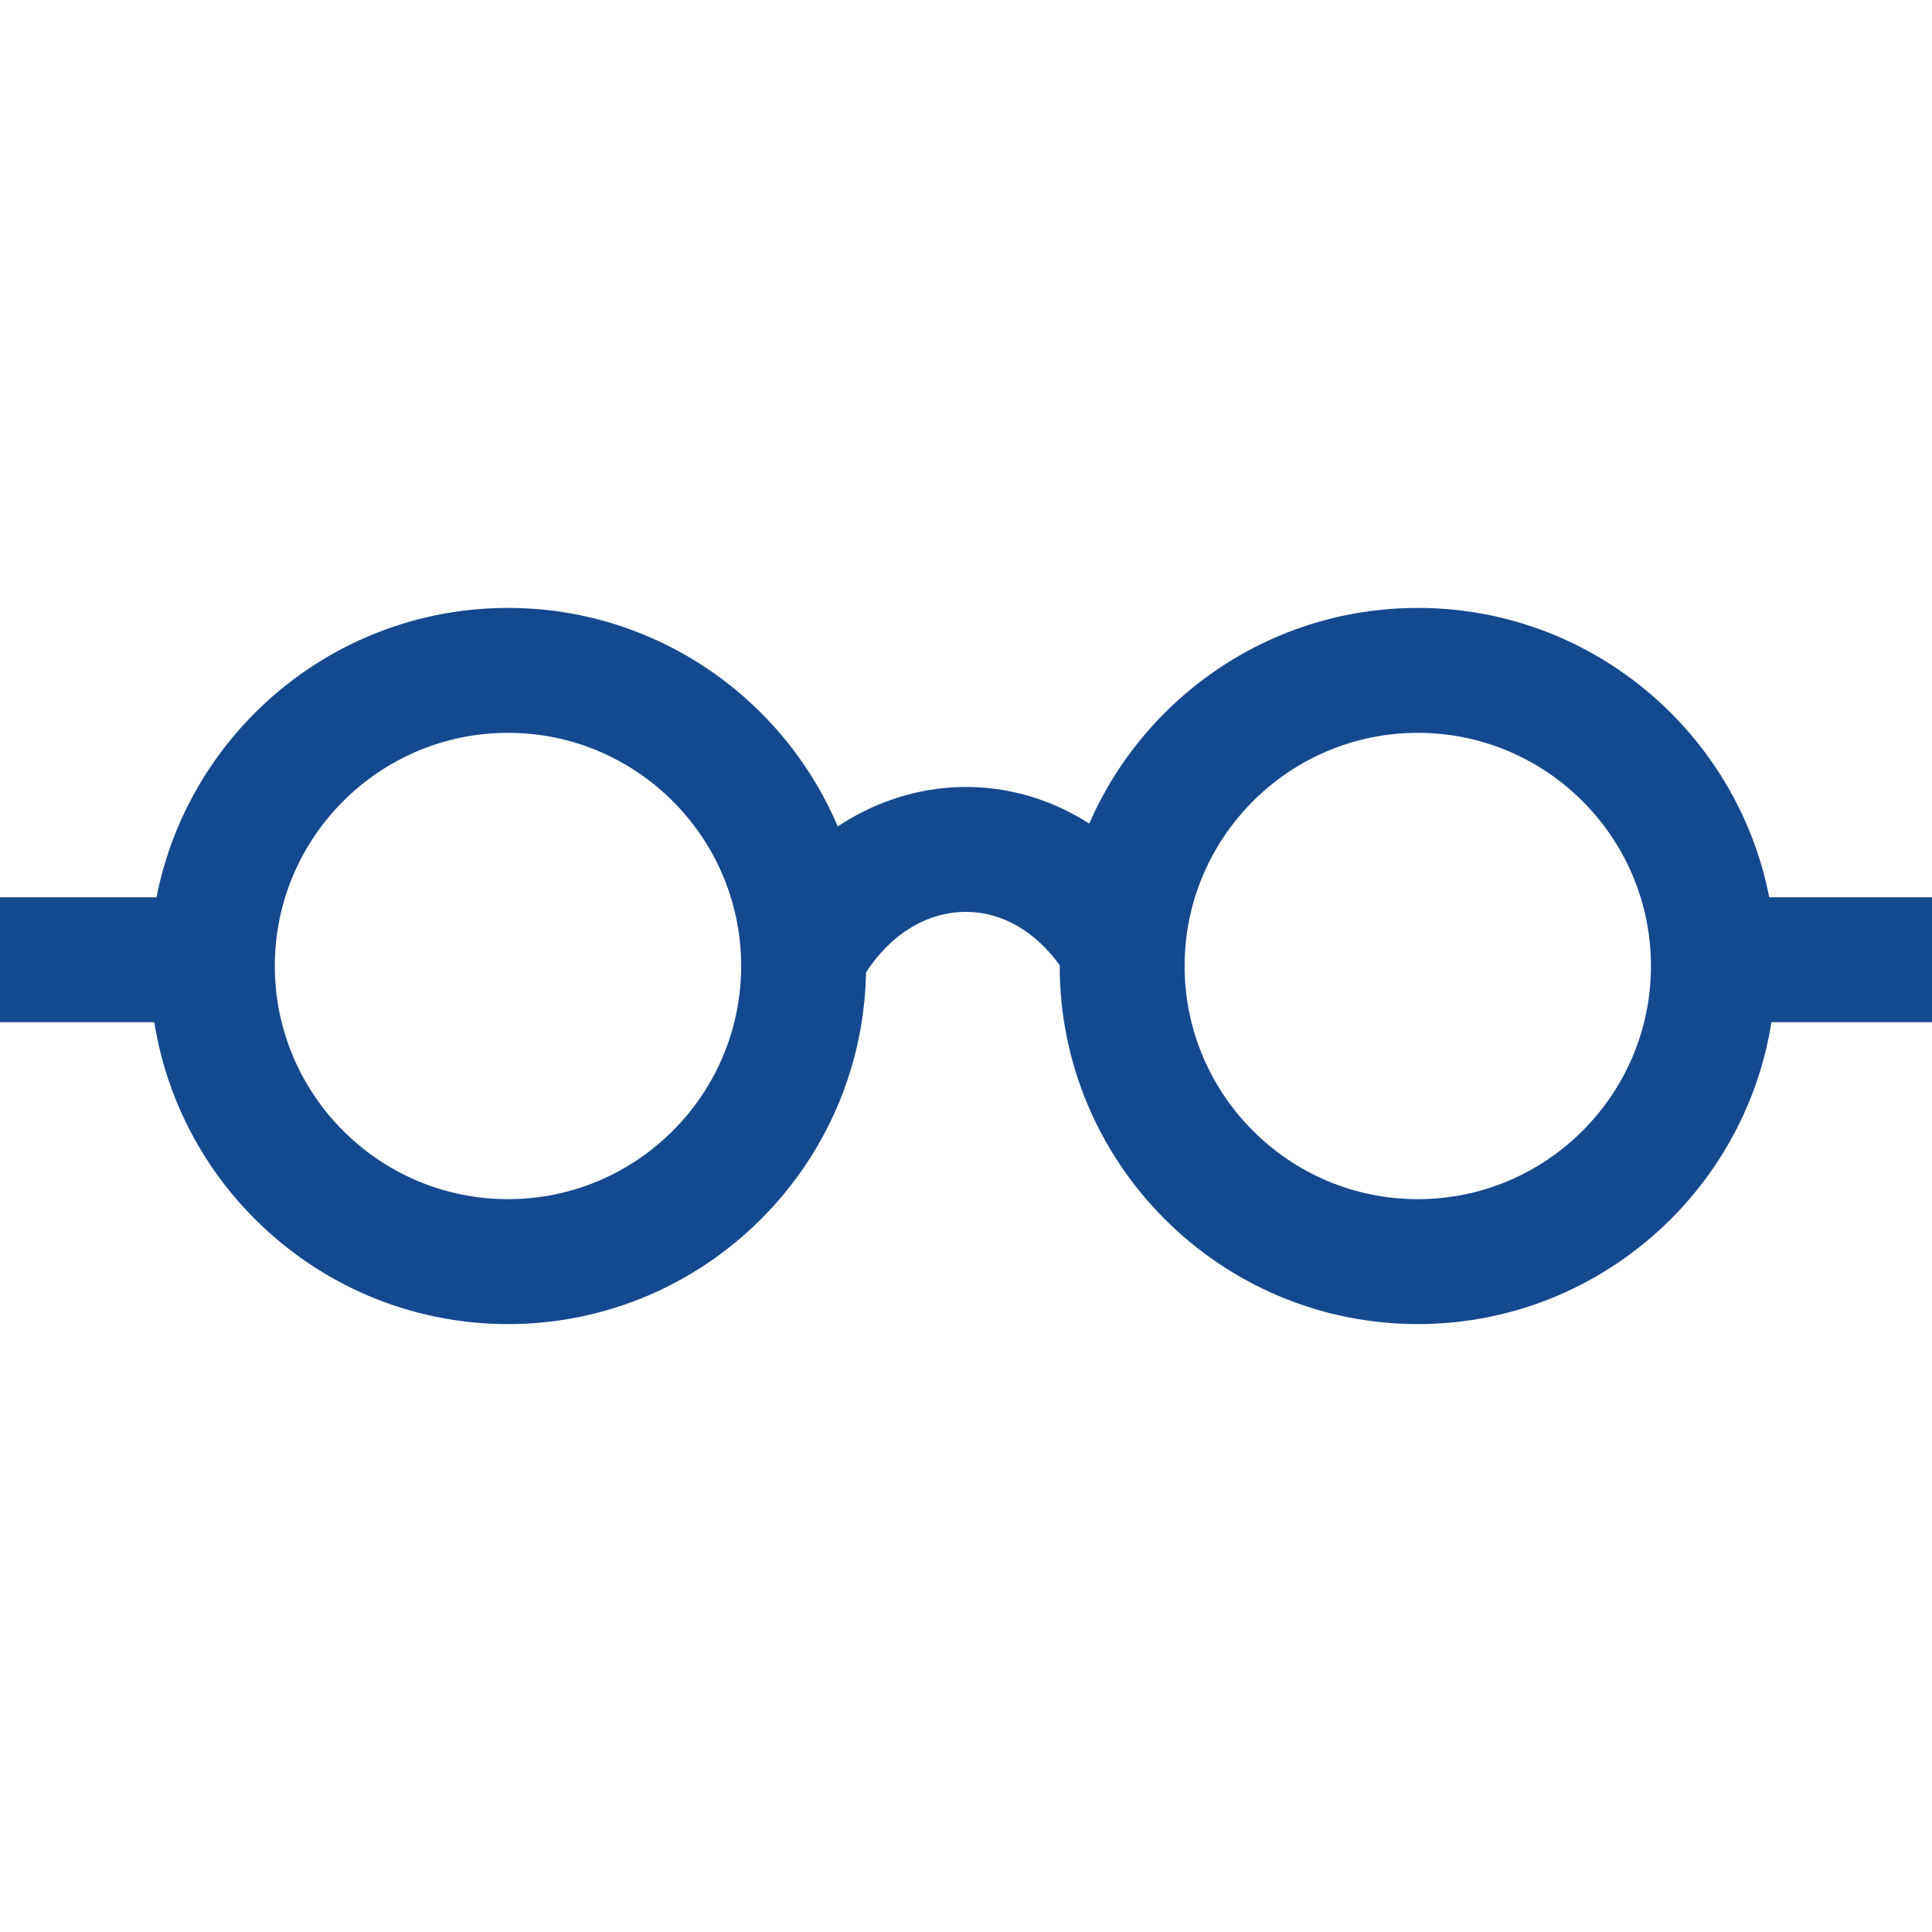 <?xml version="1.0" encoding="iso-8859-1"?>
<!-- Generator: Adobe Illustrator 19.0.0, SVG Export Plug-In . SVG Version: 6.00 Build 0)  -->
<svg xmlns="http://www.w3.org/2000/svg" xmlns:xlink="http://www.w3.org/1999/xlink" version="1.1" id="Capa_1" x="0px" y="0px" viewBox="0 0 512 512" style="enable-background:new 0 0 512 512;" xml:space="preserve" width="512px" height="512px">
<g>
	<g>
		<path d="M134.621,161.103c-52.326,0-94.897,42.571-94.897,94.897c0,52.326,42.571,94.897,94.897,94.897    c52.326,0,94.897-42.571,94.897-94.897C229.517,203.674,186.946,161.103,134.621,161.103z M134.621,317.793    c-34.074,0-61.793-27.719-61.793-61.793c0-34.074,27.724-61.793,61.793-61.793c34.075,0,61.793,27.719,61.793,61.793    C196.414,290.075,168.695,317.793,134.621,317.793z" fill="#15498f"/>
	</g>
</g>
<g>
	<g>
		<path d="M375.724,161.103c-52.326,0-94.891,42.571-94.891,94.897c0,52.326,42.571,94.897,94.891,94.897    c52.326,0,94.897-42.571,94.897-94.897S428.05,161.103,375.724,161.103z M375.724,317.793c-34.069,0-61.788-27.719-61.788-61.793    c0-34.074,27.719-61.793,61.788-61.793s61.793,27.719,61.793,61.793S409.799,317.793,375.724,317.793z" fill="#15498f"/>
	</g>
</g>
<g>
	<g>
		<path d="M256,208.552c-21.716,0-42.212,11.967-54.83,32.005l28.011,17.639c6.615-10.51,16.392-16.541,26.825-16.535    c9.556,0,18.477,5.159,25.115,14.532l27.012-19.139C295.299,218.941,276.298,208.552,256,208.552z" fill="#15498f"/>
	</g>
</g>
<g>
	<g>
		<rect x="454.069" y="237.793" width="57.931" height="33.103" fill="#15498f"/>
	</g>
</g>
<g>
	<g>
		<rect y="237.793" width="55.724" height="33.103" fill="#15498f"/>
	</g>
</g>
<g>
</g>
<g>
</g>
<g>
</g>
<g>
</g>
<g>
</g>
<g>
</g>
<g>
</g>
<g>
</g>
<g>
</g>
<g>
</g>
<g>
</g>
<g>
</g>
<g>
</g>
<g>
</g>
<g>
</g>
</svg>
